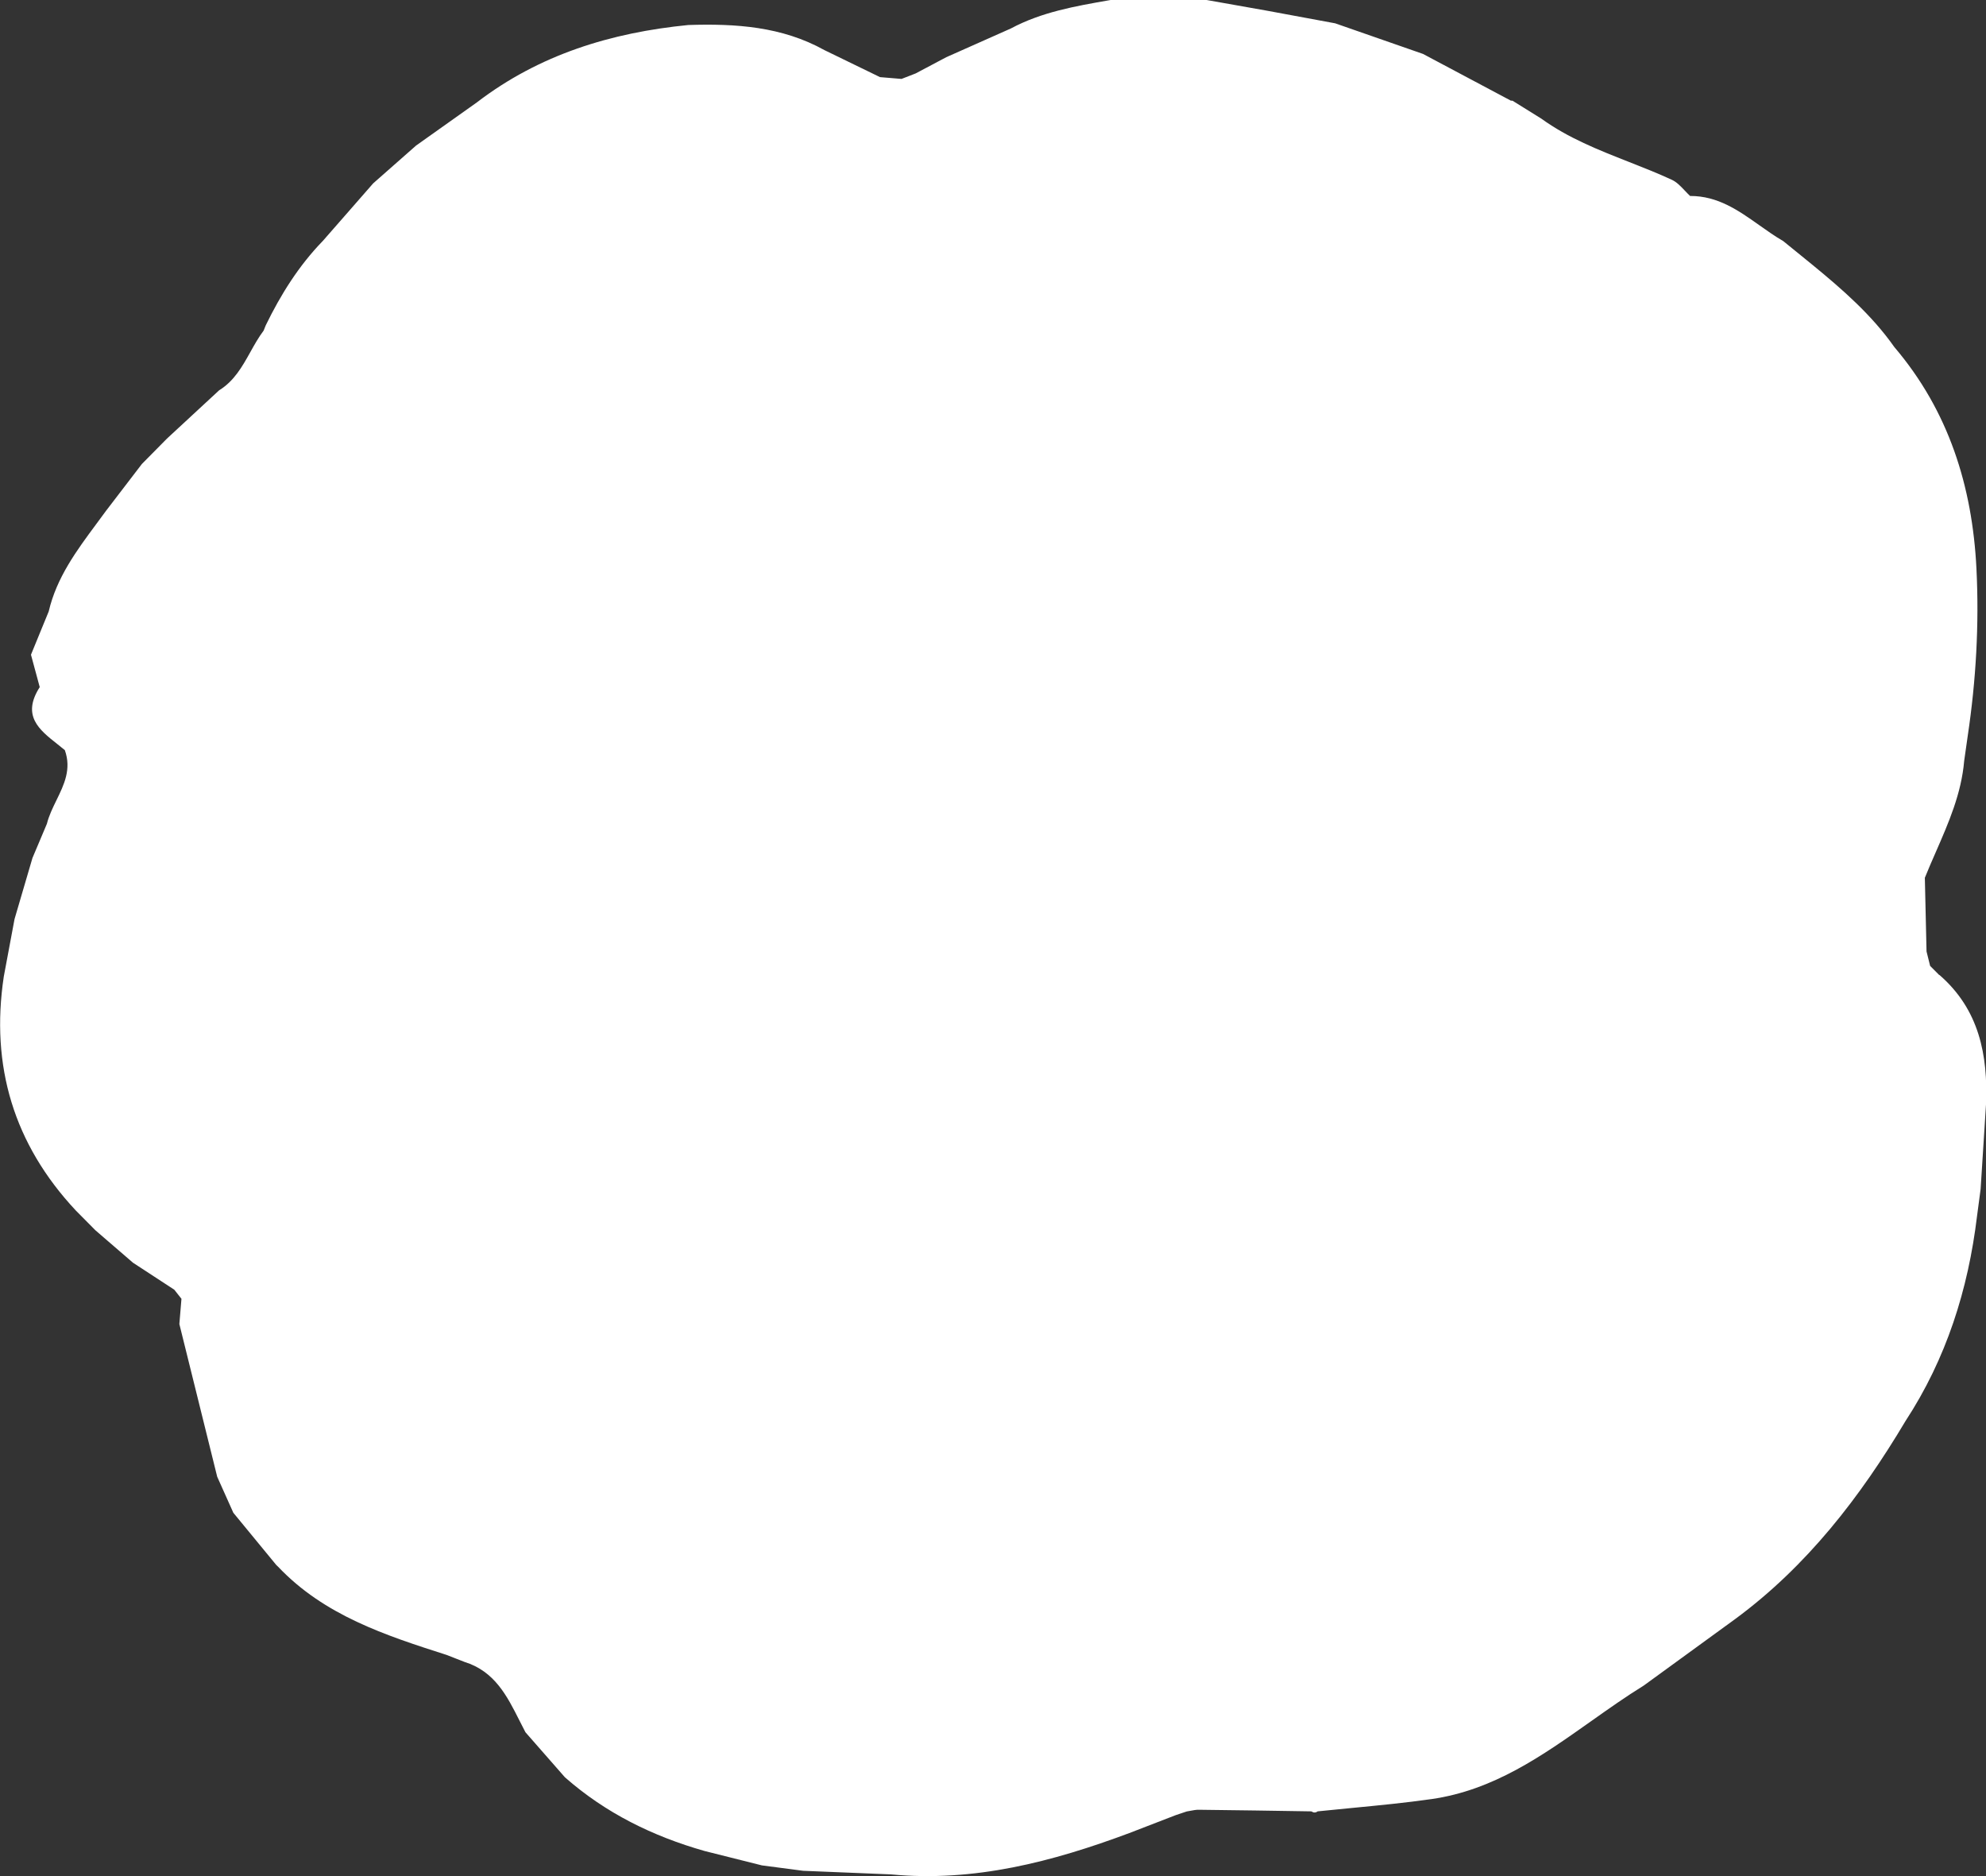 <svg width="144" height="136" viewBox="0 0 144 136" fill="none" xmlns="http://www.w3.org/2000/svg">
<rect x="0" y="0" width="144" height="136" fill="#333333" stroke="none"/>
<g clip-path="url(#clip0_979_5649)">
<path d="M140.599 70.672L139.949 70.02L139.689 68.975L139.688 68.964C139.645 67.184 139.602 65.404 139.566 63.631C139.819 63.004 140.091 62.384 140.362 61.763C141.29 59.642 142.217 57.522 142.418 55.154L142.678 53.327C143.278 49.31 143.509 45.263 143.307 41.217C143.01 35.256 141.292 29.782 137.356 25.162C135.71 22.82 133.572 20.964 131.377 19.166C131.031 18.883 130.684 18.602 130.338 18.321C129.991 18.04 129.644 17.759 129.297 17.476C128.699 17.131 128.13 16.727 127.56 16.324C126.06 15.262 124.561 14.2 122.545 14.206C122.411 14.082 122.283 13.946 122.154 13.81C121.867 13.507 121.58 13.203 121.231 13.038C120.202 12.561 119.144 12.145 118.086 11.729C115.894 10.867 113.7 10.004 111.757 8.6C111.256 8.286 110.754 7.975 110.25 7.662L110.249 7.662C110.057 7.542 109.863 7.423 109.67 7.302C109.626 7.302 109.59 7.302 109.547 7.295C108.486 6.73 107.425 6.166 106.363 5.602C105.302 5.038 104.239 4.474 103.178 3.909L96.809 1.69L91.869 0.776L87.45 -0.007H80.568L80.43 0.017C77.977 0.444 75.522 0.871 73.289 2.067C71.729 2.763 70.169 3.459 68.609 4.148L66.392 5.323C66.251 5.377 66.109 5.433 65.966 5.489C65.768 5.567 65.569 5.645 65.367 5.721L63.807 5.591L59.778 3.633C56.687 1.914 53.329 1.704 49.906 1.813C44.317 2.364 39.11 3.952 34.583 7.418L34.581 7.42C33.108 8.463 31.636 9.507 30.17 10.551C29.131 11.464 28.091 12.378 27.058 13.292C26.451 13.988 25.843 14.682 25.235 15.377C24.626 16.071 24.018 16.765 23.411 17.461C21.664 19.26 20.357 21.348 19.266 23.589C19.241 23.651 19.216 23.714 19.191 23.777C19.165 23.841 19.14 23.904 19.115 23.966C18.75 24.451 18.452 24.985 18.154 25.518C17.567 26.57 16.98 27.621 15.887 28.295C15.255 28.878 14.625 29.462 13.996 30.045L13.995 30.046L13.994 30.047C13.364 30.631 12.734 31.214 12.103 31.797C11.799 32.102 11.498 32.408 11.197 32.715C10.895 33.021 10.594 33.328 10.29 33.632L7.691 37.026C7.466 37.334 7.239 37.641 7.011 37.948C5.559 39.905 4.105 41.864 3.531 44.328C3.318 44.85 3.103 45.372 2.888 45.894C2.674 46.416 2.459 46.938 2.246 47.461C2.35 47.852 2.457 48.243 2.563 48.635L2.564 48.636C2.67 49.027 2.776 49.419 2.881 49.81C1.554 51.882 2.846 52.903 4.137 53.923C4.328 54.073 4.519 54.224 4.701 54.378C5.194 55.761 4.643 56.886 4.092 58.012C3.82 58.57 3.547 59.127 3.401 59.715C3.228 60.129 3.053 60.542 2.878 60.955C2.702 61.369 2.527 61.782 2.354 62.195C2.137 62.935 1.921 63.673 1.704 64.411L1.701 64.419C1.486 65.154 1.27 65.889 1.054 66.626C0.794 68.018 0.534 69.41 0.274 70.796C-0.701 77.285 1.004 82.942 5.488 87.742C5.726 87.981 5.965 88.222 6.203 88.463C6.441 88.705 6.68 88.946 6.918 89.185C7.373 89.577 7.826 89.968 8.279 90.36L8.286 90.365C8.737 90.755 9.188 91.145 9.64 91.534C10.637 92.187 11.633 92.84 12.637 93.492C12.81 93.71 12.984 93.927 13.157 94.152L13.005 95.98C13.922 99.671 14.84 103.361 15.749 107.052L16.919 109.663C17.439 110.294 17.957 110.924 18.475 111.555C18.993 112.186 19.512 112.817 20.032 113.448C20.075 113.492 20.118 113.535 20.169 113.579C23.512 117.103 27.939 118.546 32.38 119.967C32.597 120.051 32.813 120.136 33.03 120.221C33.247 120.306 33.463 120.391 33.68 120.475C35.864 121.152 36.765 122.939 37.668 124.731C37.81 125.013 37.952 125.295 38.099 125.573L40.959 128.836C43.905 131.432 47.336 133.114 51.083 134.18L55.243 135.224L58.232 135.616L64.602 135.877C70.631 136.45 76.307 134.963 81.882 132.882L85.262 131.577L86.042 131.316C86.134 131.302 86.227 131.284 86.32 131.266C86.524 131.227 86.729 131.187 86.937 131.192C89.649 131.221 92.362 131.265 95.074 131.308L95.083 131.308C95.086 131.308 95.089 131.311 95.092 131.314C95.097 131.318 95.103 131.323 95.112 131.323C95.234 131.41 95.4 131.417 95.538 131.308C96.379 131.22 97.221 131.139 98.063 131.058L98.064 131.058C99.982 130.873 101.899 130.689 103.806 130.416C108.299 129.77 111.824 127.277 115.352 124.782C116.615 123.889 117.879 122.995 119.187 122.186L125.817 117.364C131.023 113.528 134.879 108.524 138.158 103.021C141.119 98.496 142.707 93.492 143.35 88.155L143.61 86.197L143.61 86.191C143.74 84.148 143.87 82.105 144 80.07C144.151 76.481 143.502 73.174 140.627 70.679L140.599 70.672Z" fill="white"/>
</g>
<defs>
<clipPath id="clip0_979_5649">
<rect width="144" height="136" fill="white"/>
</clipPath>
</defs>
</svg>
